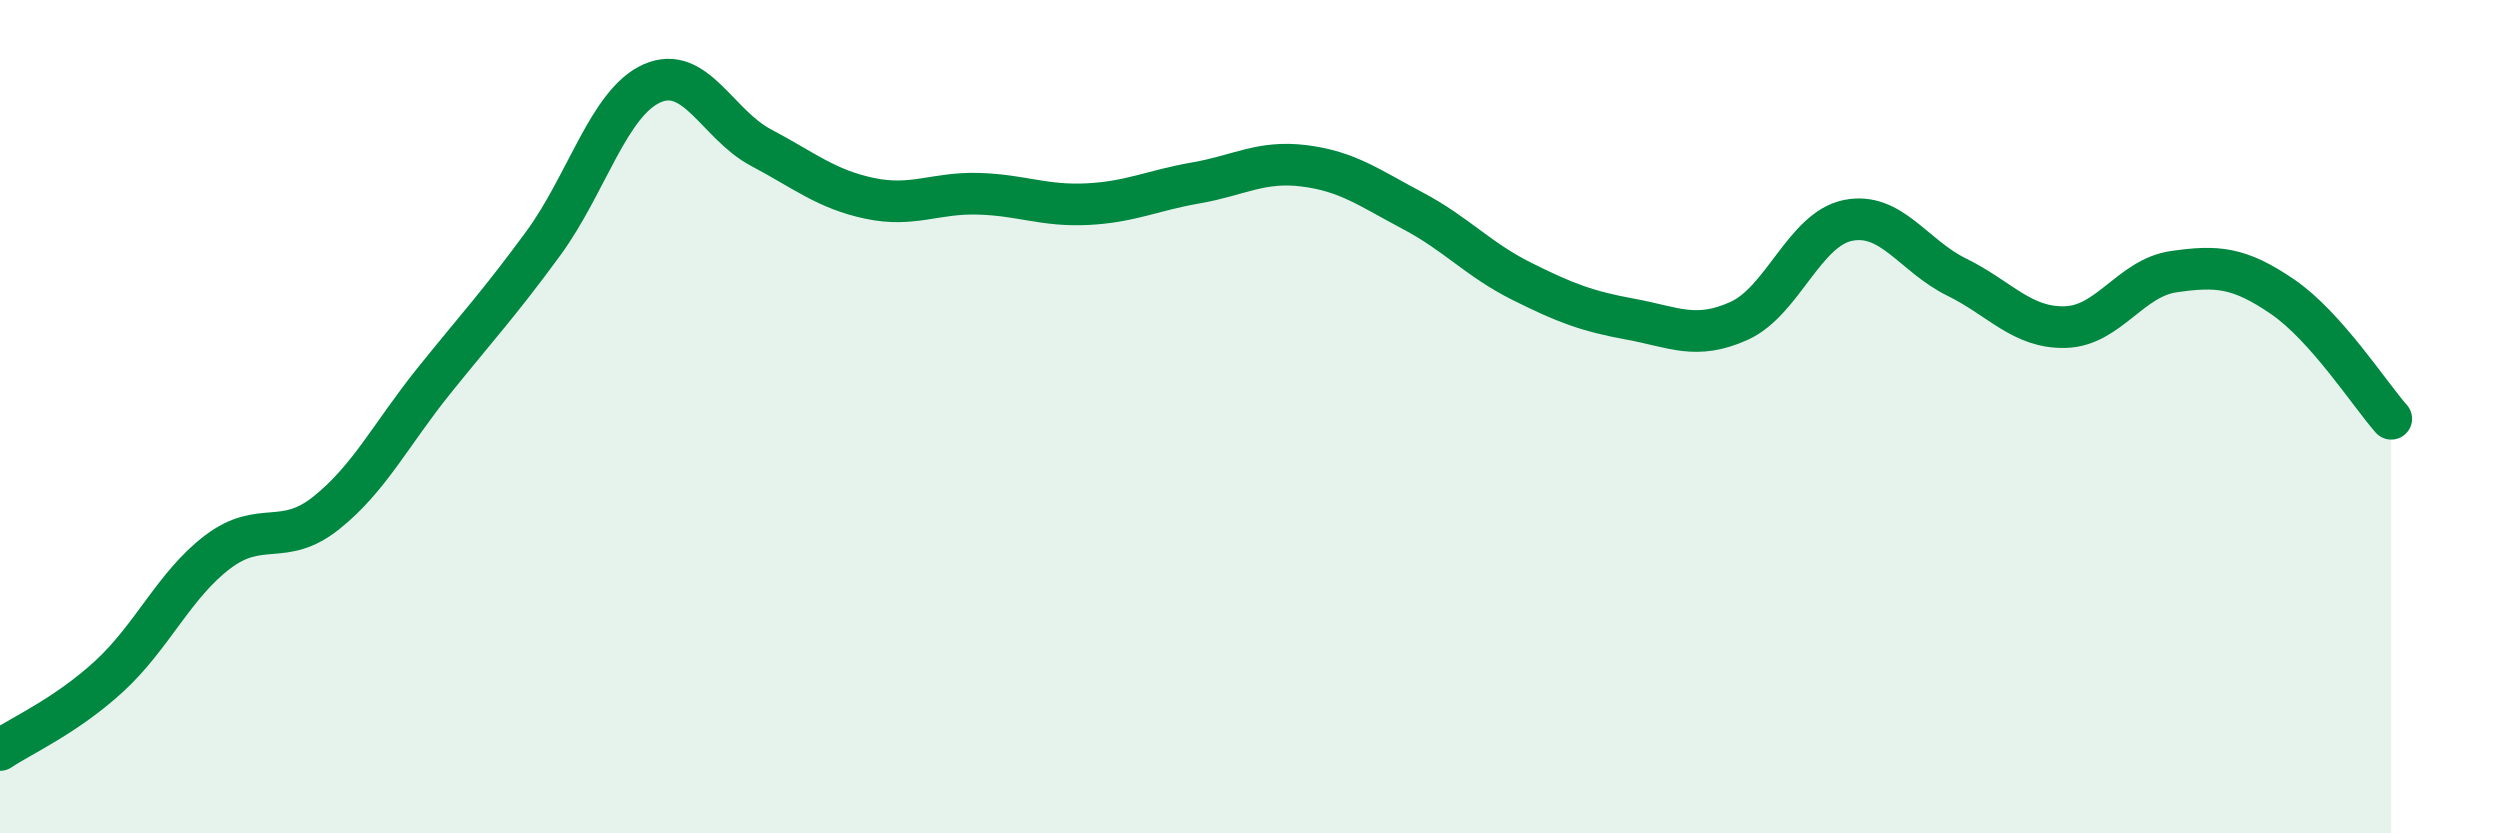 
    <svg width="60" height="20" viewBox="0 0 60 20" xmlns="http://www.w3.org/2000/svg">
      <path
        d="M 0,18 C 0.52,17.65 1.57,17.19 2.61,16.24 C 3.65,15.29 4.18,14.04 5.22,13.25 C 6.26,12.46 6.79,13.14 7.83,12.31 C 8.87,11.48 9.39,10.41 10.43,9.12 C 11.47,7.83 12,7.26 13.04,5.84 C 14.08,4.42 14.61,2.46 15.65,2 C 16.69,1.54 17.22,2.99 18.26,3.54 C 19.3,4.09 19.83,4.54 20.87,4.76 C 21.91,4.98 22.44,4.62 23.48,4.65 C 24.52,4.68 25.05,4.95 26.09,4.9 C 27.13,4.85 27.66,4.57 28.7,4.39 C 29.74,4.21 30.26,3.85 31.3,3.98 C 32.34,4.11 32.87,4.51 33.91,5.06 C 34.95,5.61 35.48,6.23 36.52,6.75 C 37.56,7.27 38.09,7.47 39.13,7.66 C 40.17,7.85 40.7,8.17 41.74,7.7 C 42.78,7.23 43.31,5.5 44.35,5.29 C 45.39,5.08 45.92,6.14 46.96,6.65 C 48,7.16 48.53,7.88 49.57,7.85 C 50.61,7.82 51.13,6.67 52.17,6.52 C 53.21,6.37 53.74,6.41 54.78,7.12 C 55.82,7.83 56.87,9.46 57.39,10.05L57.39 20L0 20Z"
        fill="#008740"
        opacity="0.1"
        stroke-linecap="round"
        stroke-linejoin="round"
      />
      <path
        d="M 0,18 C 0.52,17.65 1.57,17.19 2.61,16.24 C 3.65,15.29 4.18,14.04 5.22,13.25 C 6.26,12.46 6.79,13.14 7.83,12.31 C 8.87,11.48 9.39,10.41 10.43,9.12 C 11.47,7.83 12,7.26 13.04,5.84 C 14.08,4.42 14.61,2.46 15.65,2 C 16.69,1.54 17.22,2.99 18.26,3.54 C 19.3,4.09 19.83,4.54 20.87,4.76 C 21.91,4.98 22.44,4.62 23.48,4.65 C 24.52,4.68 25.05,4.95 26.09,4.9 C 27.13,4.85 27.66,4.57 28.7,4.39 C 29.74,4.21 30.26,3.85 31.3,3.98 C 32.34,4.11 32.87,4.51 33.91,5.06 C 34.95,5.61 35.48,6.23 36.52,6.75 C 37.56,7.27 38.09,7.47 39.13,7.66 C 40.17,7.85 40.7,8.17 41.74,7.7 C 42.78,7.23 43.31,5.5 44.35,5.29 C 45.39,5.08 45.92,6.14 46.96,6.65 C 48,7.16 48.53,7.88 49.57,7.85 C 50.61,7.82 51.13,6.67 52.17,6.52 C 53.21,6.37 53.74,6.41 54.78,7.12 C 55.82,7.83 56.87,9.46 57.39,10.05"
        stroke="#008740"
        stroke-width="1"
        fill="none"
        stroke-linecap="round"
        stroke-linejoin="round"
      />
    </svg>
  